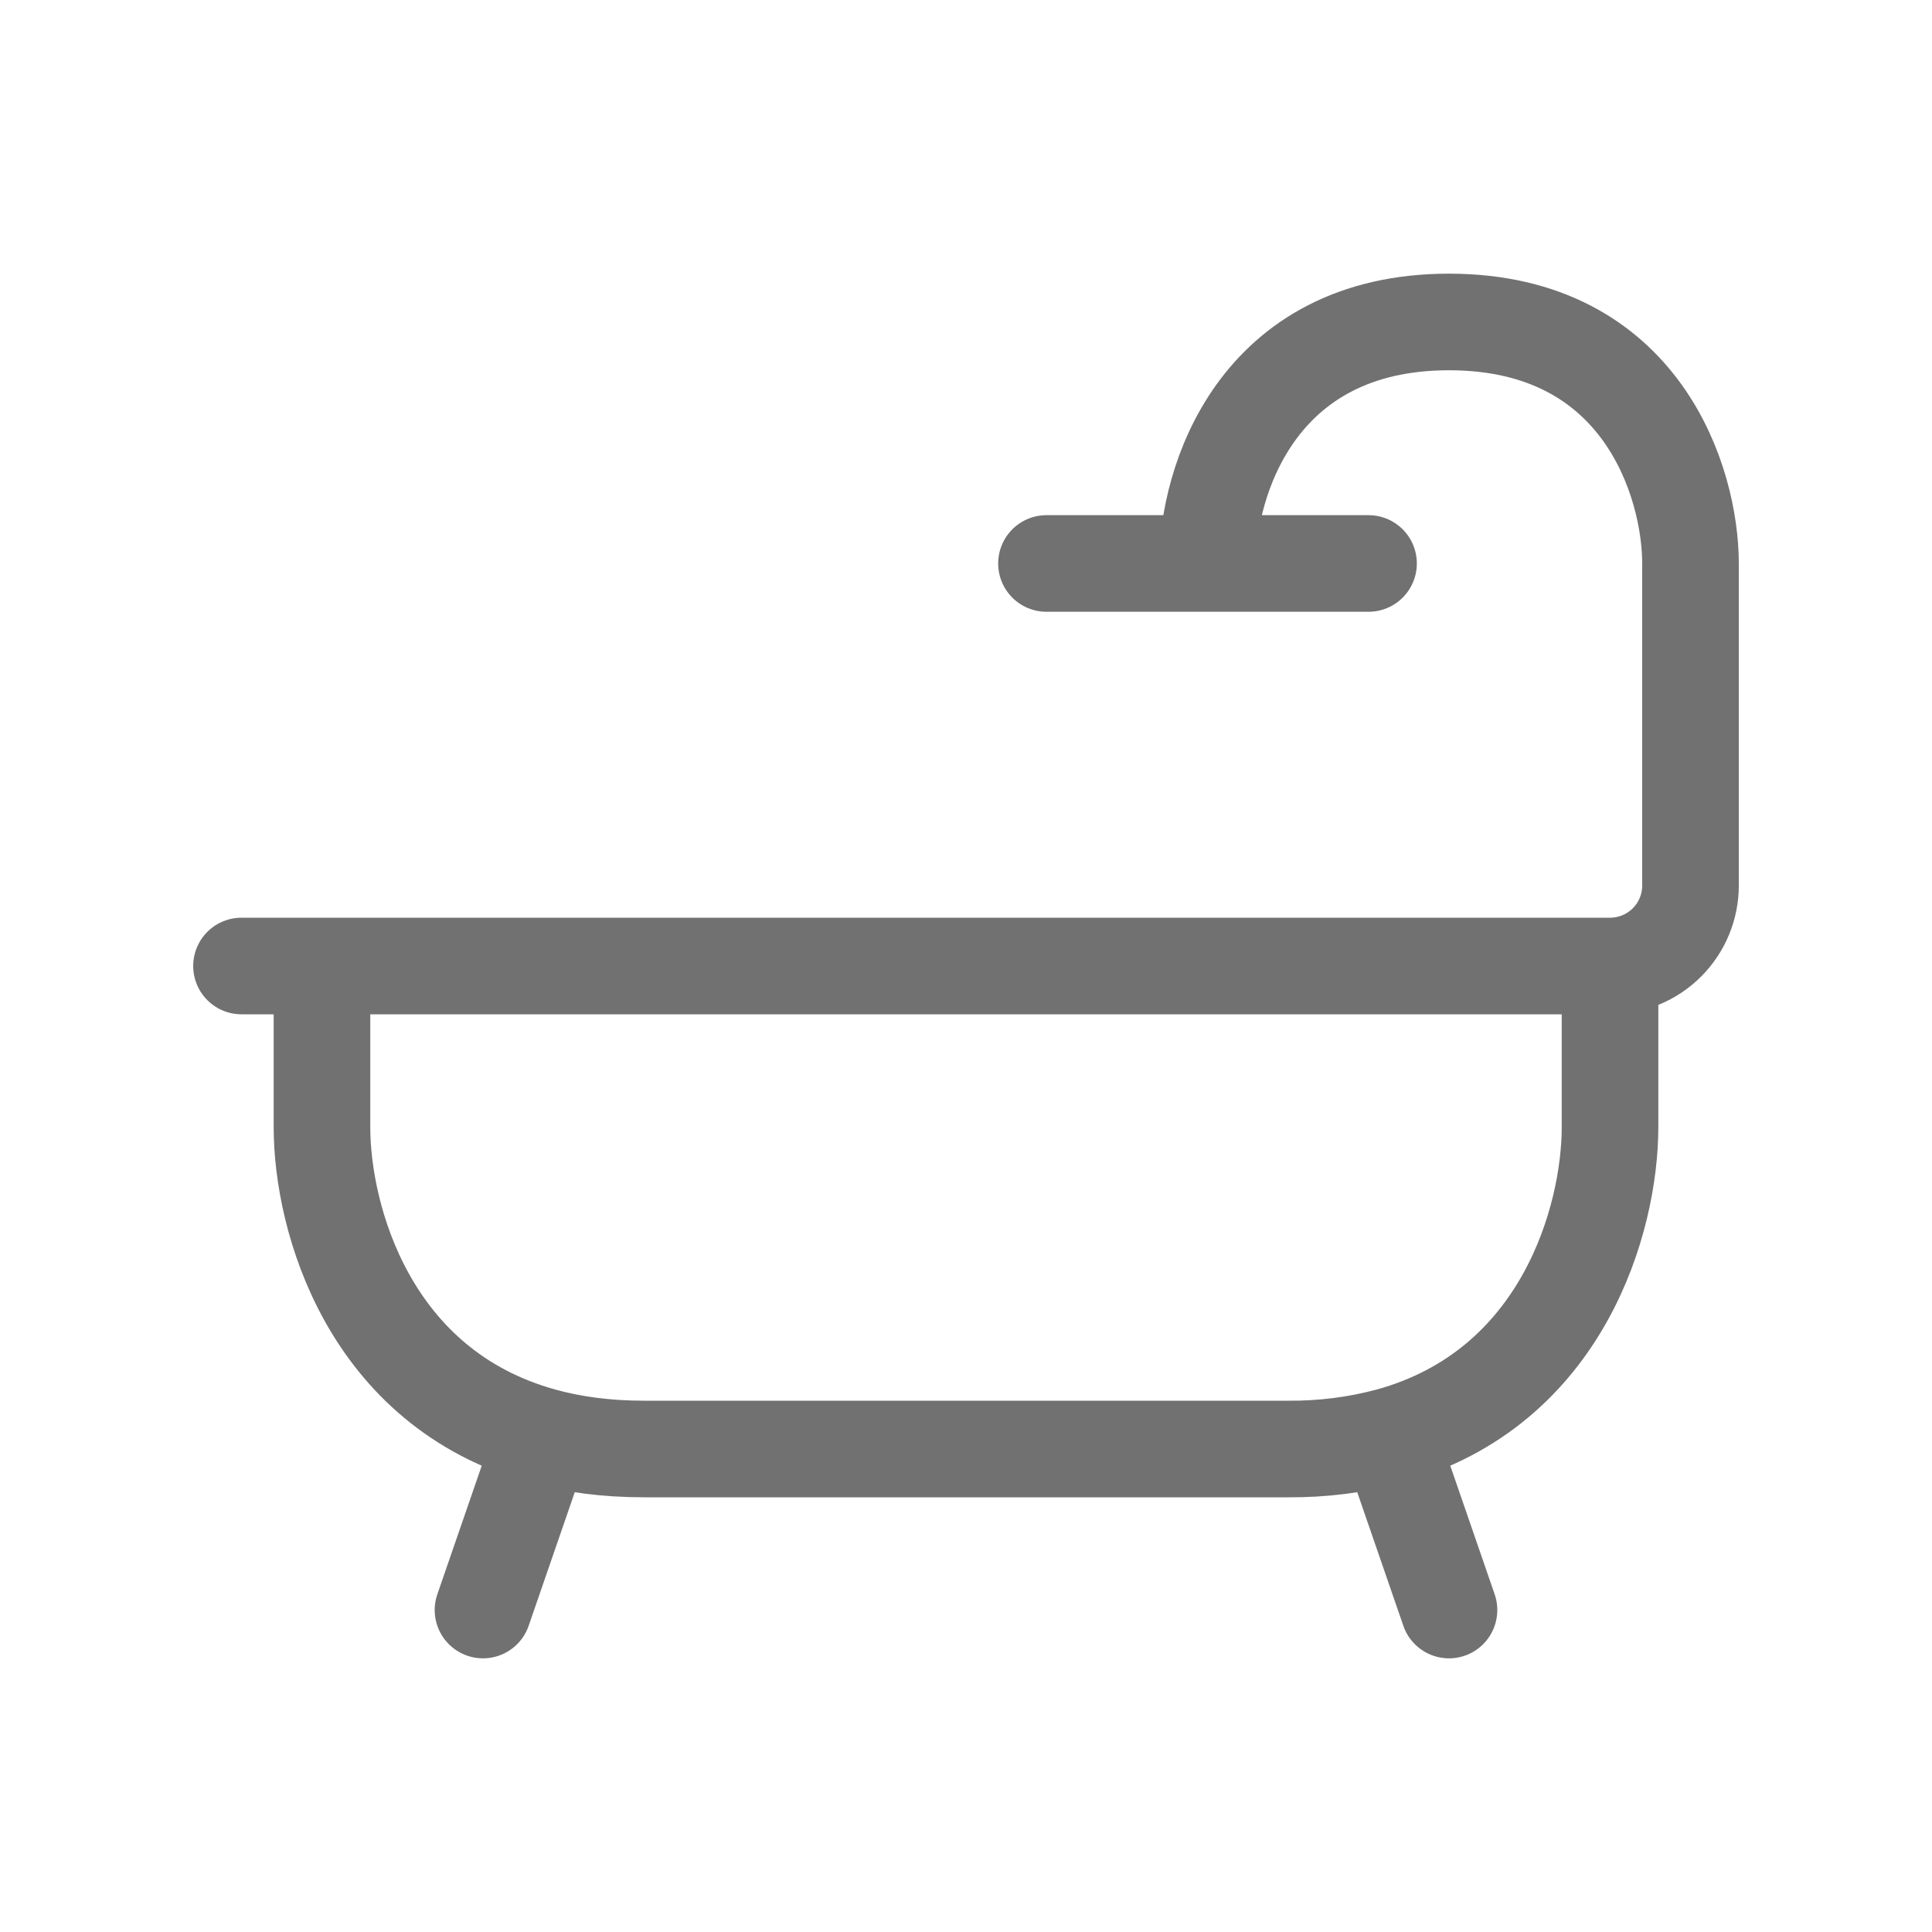 <svg width="20" height="20" viewBox="0 0 20 20" fill="none" xmlns="http://www.w3.org/2000/svg">
<path d="M2.5 10H3.333M16.667 10C16.888 10 17.1 9.912 17.256 9.756C17.412 9.6 17.5 9.388 17.5 9.167V5.833C17.5 5 17 3.333 15 3.333C13 3.333 12.5 5 12.5 5.833M16.667 10V11.667C16.667 12.615 16.181 14.373 14.379 14.868M16.667 10H3.333M3.333 10V11.667C3.333 12.615 3.819 14.373 5.621 14.868M5 16.667L5.621 14.868M5.621 14.868C5.929 14.953 6.277 15 6.667 15H13.333C13.686 15.003 14.038 14.959 14.379 14.868M15 16.667L14.379 14.868M12.5 5.833H10.833M12.5 5.833H14.167" stroke="#717171" stroke-linecap="round" stroke-linejoin="round"/>
</svg>
